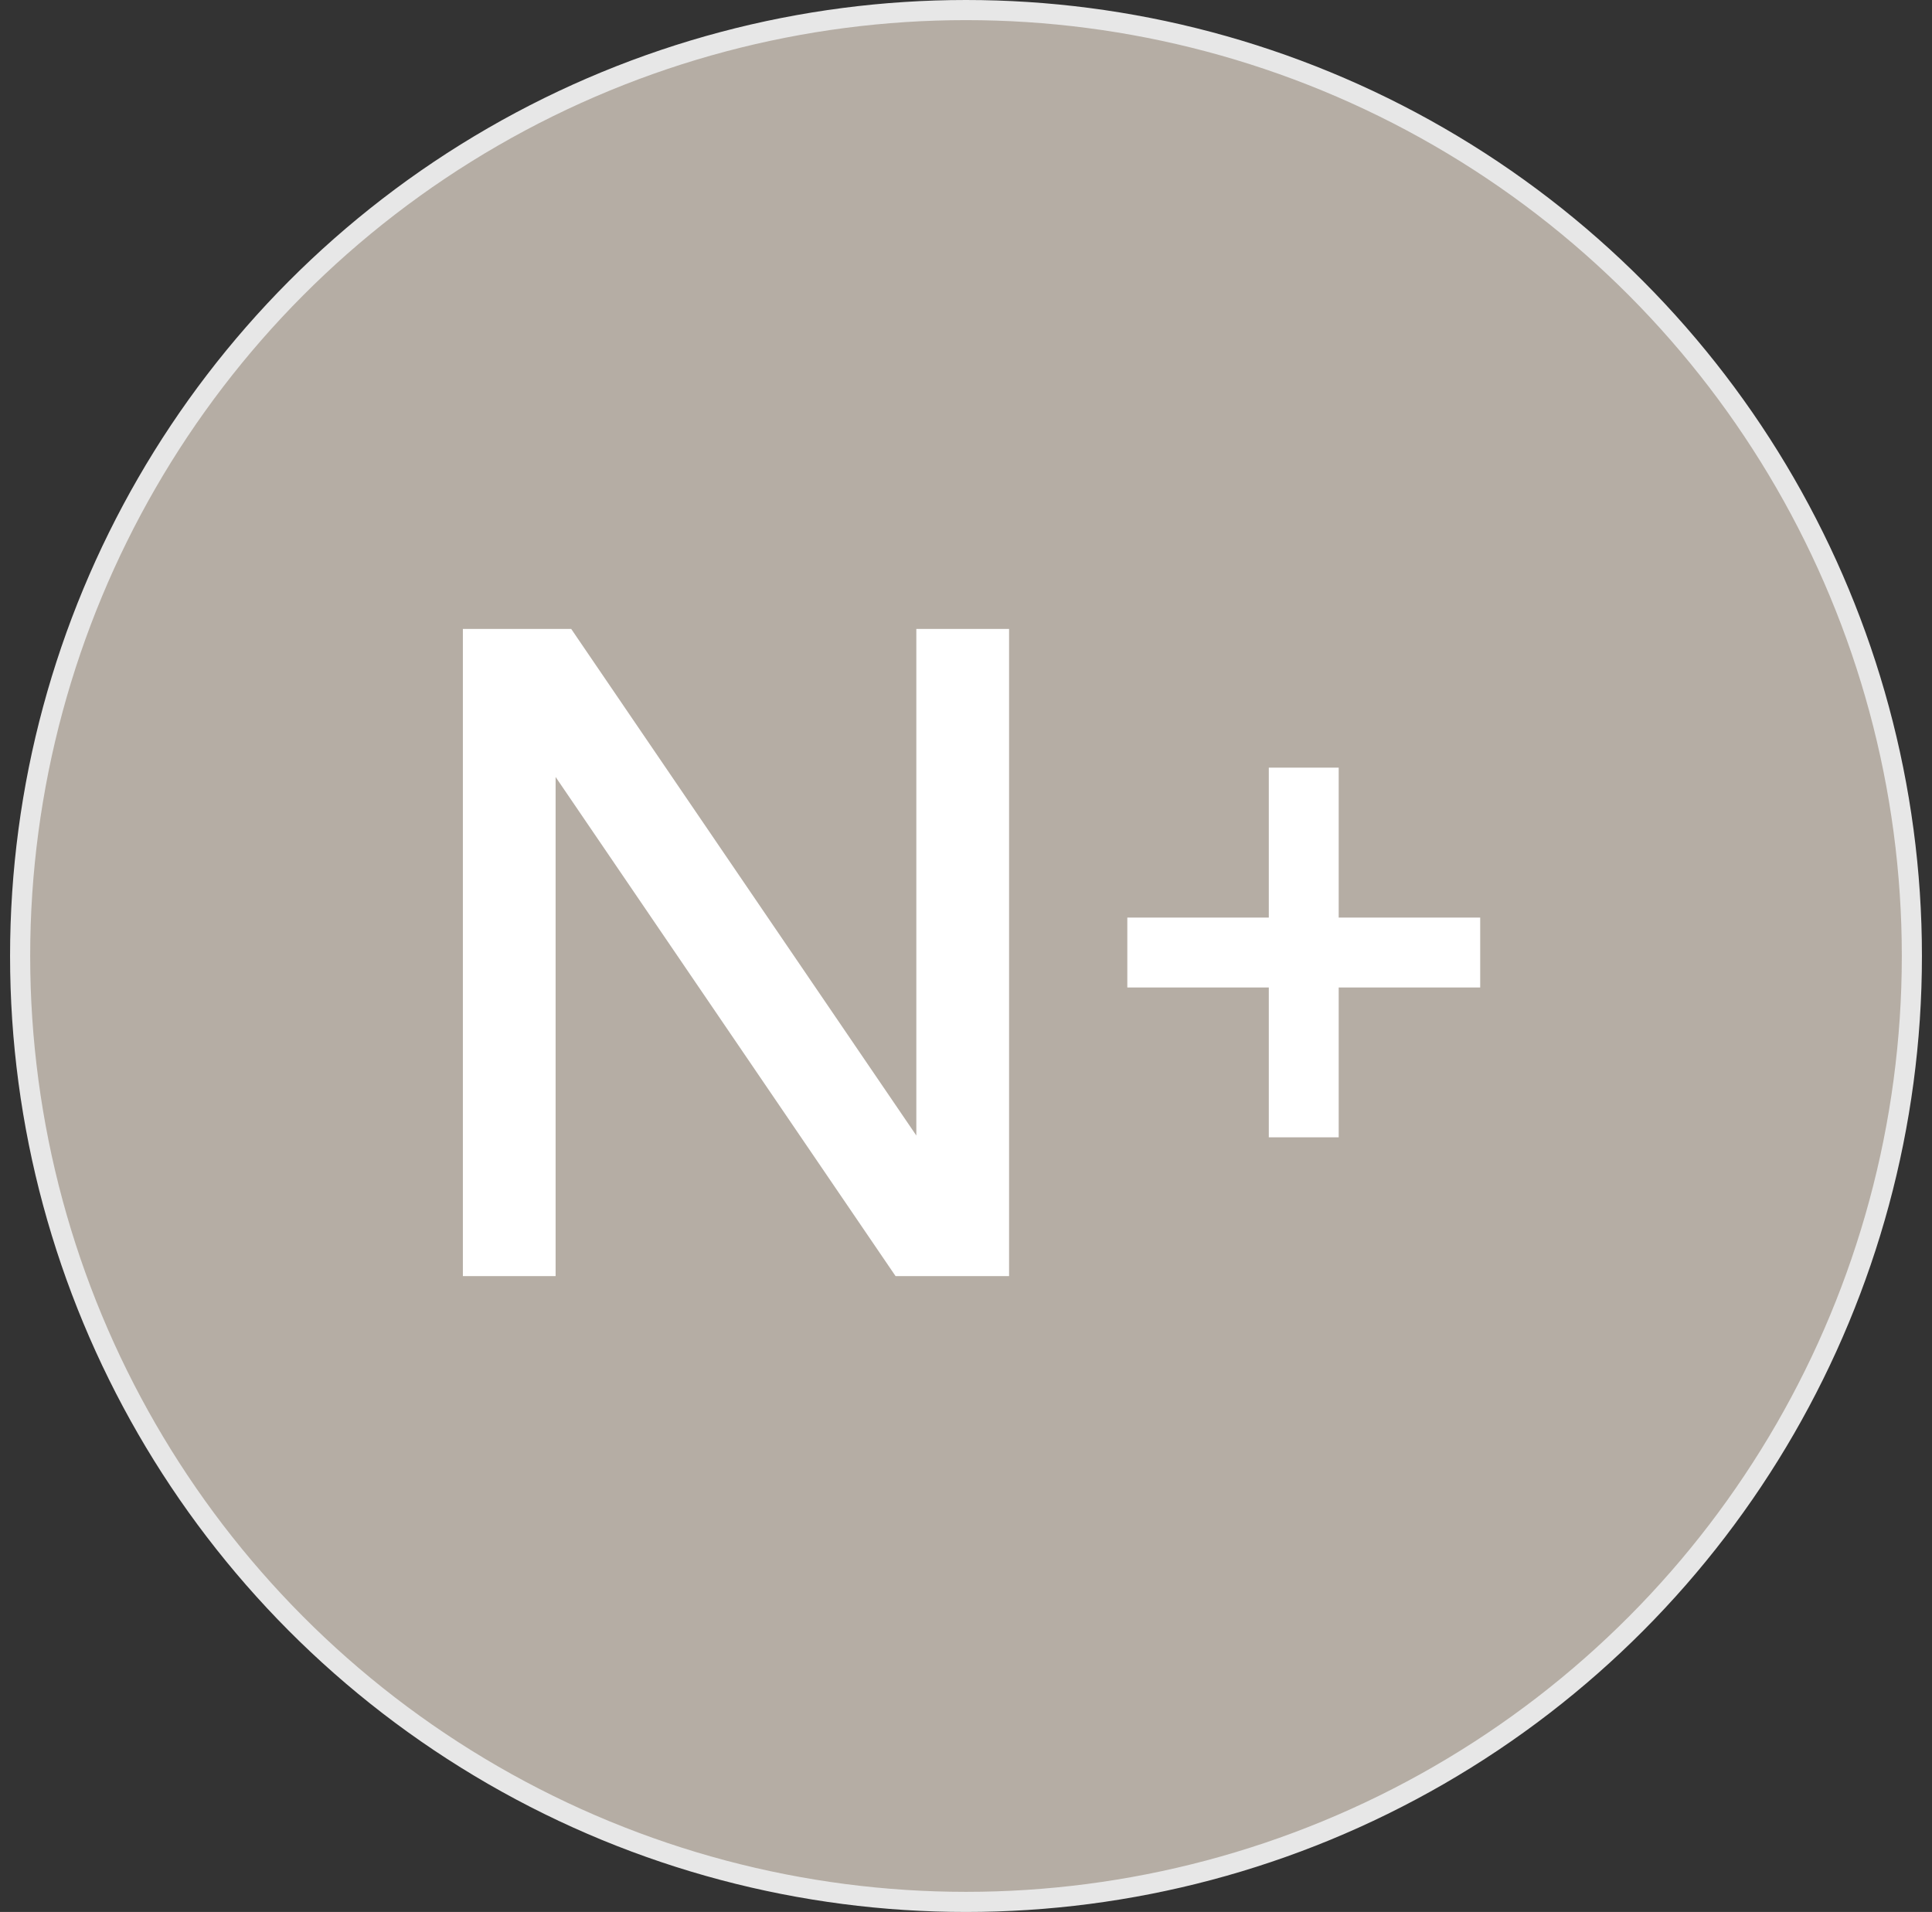 <svg width="96" height="95" viewBox="0 0 96 95" fill="none" xmlns="http://www.w3.org/2000/svg">
<rect x="0" y="0" width="96" height="95" fill="#333333" stroke="none"/>
<circle cx="48" cy="47.5" r="47" fill="#B5ADA4" stroke="#E7E7E7"/>
<path d="M66.519 45.592V38.142H63.046V45.592H56.016V49.065H63.046V56.51H66.519V49.065H73.55V45.592H66.519Z" fill="white"/>
<path d="M45.532 31.25V56.421L28.383 31.25H23.089H23.049H23V63.407H27.608V38.606L44.501 63.407H50.14V31.25H45.532Z" fill="white"/>
</svg>
